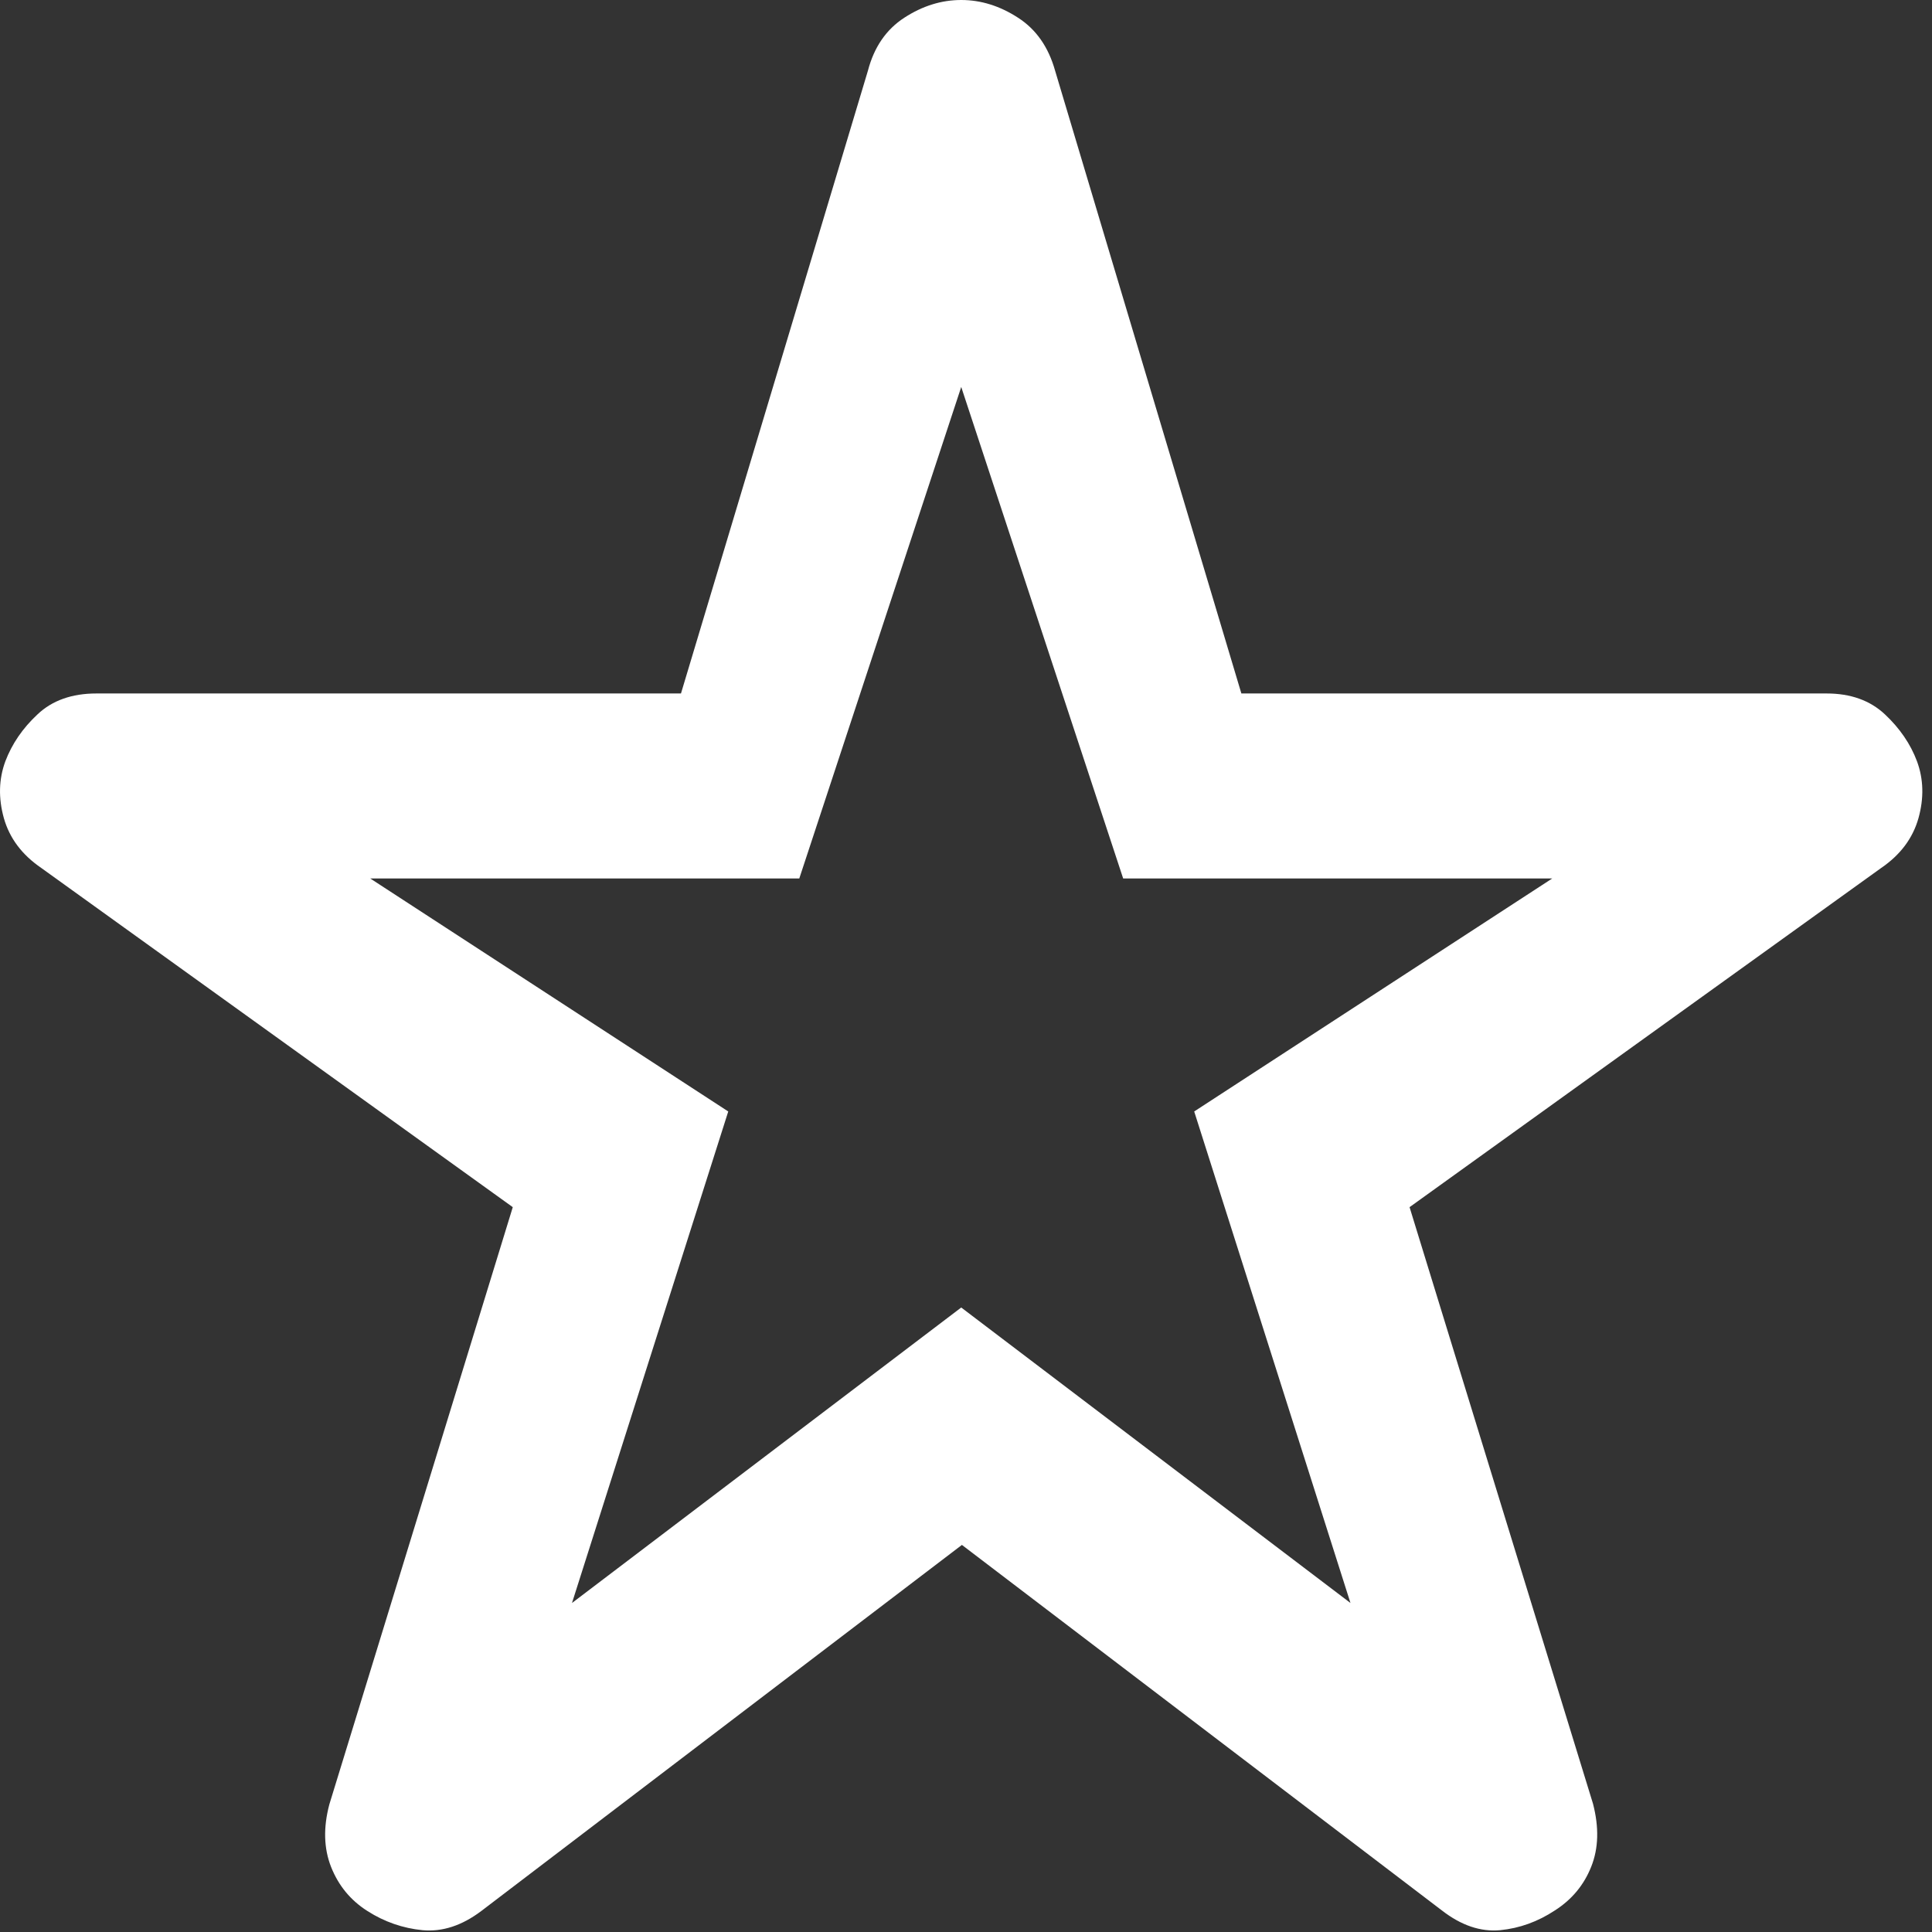 <svg xmlns="http://www.w3.org/2000/svg" width="17" height="17" viewBox="0 0 17 17" fill="none"><rect x="0" y="0" width="17" height="17" fill="#333333" stroke="none"/><path d="M5.033 14.105L8.458 11.505L11.883 14.105L10.508 9.78L13.658 7.73H9.883L8.458 3.405L7.033 7.73H3.258L6.408 9.78L5.033 14.105ZM8.464 13.594L4.234 16.816C4.064 16.944 3.892 17 3.718 16.984C3.545 16.967 3.383 16.911 3.234 16.816C3.084 16.721 2.978 16.591 2.913 16.427C2.849 16.264 2.844 16.081 2.898 15.877L4.512 10.622L0.364 7.638C0.194 7.522 0.084 7.376 0.034 7.199C-0.015 7.023 -0.011 6.856 0.047 6.699C0.105 6.546 0.199 6.408 0.33 6.286C0.46 6.163 0.633 6.102 0.848 6.102H5.992L7.637 0.622C7.691 0.415 7.798 0.259 7.957 0.156C8.117 0.052 8.284 0 8.458 0C8.631 0 8.798 0.052 8.958 0.156C9.118 0.259 9.226 0.415 9.284 0.622L10.923 6.102H16.073C16.284 6.102 16.455 6.163 16.586 6.286C16.716 6.408 16.811 6.546 16.868 6.699C16.926 6.856 16.93 7.023 16.881 7.199C16.831 7.376 16.722 7.522 16.552 7.638L12.403 10.622L14.017 15.871C14.071 16.079 14.066 16.263 14.002 16.424C13.938 16.586 13.831 16.715 13.682 16.81C13.532 16.909 13.372 16.967 13.2 16.984C13.028 17 12.857 16.942 12.687 16.81L8.464 13.594Z" fill="white"></path></svg>